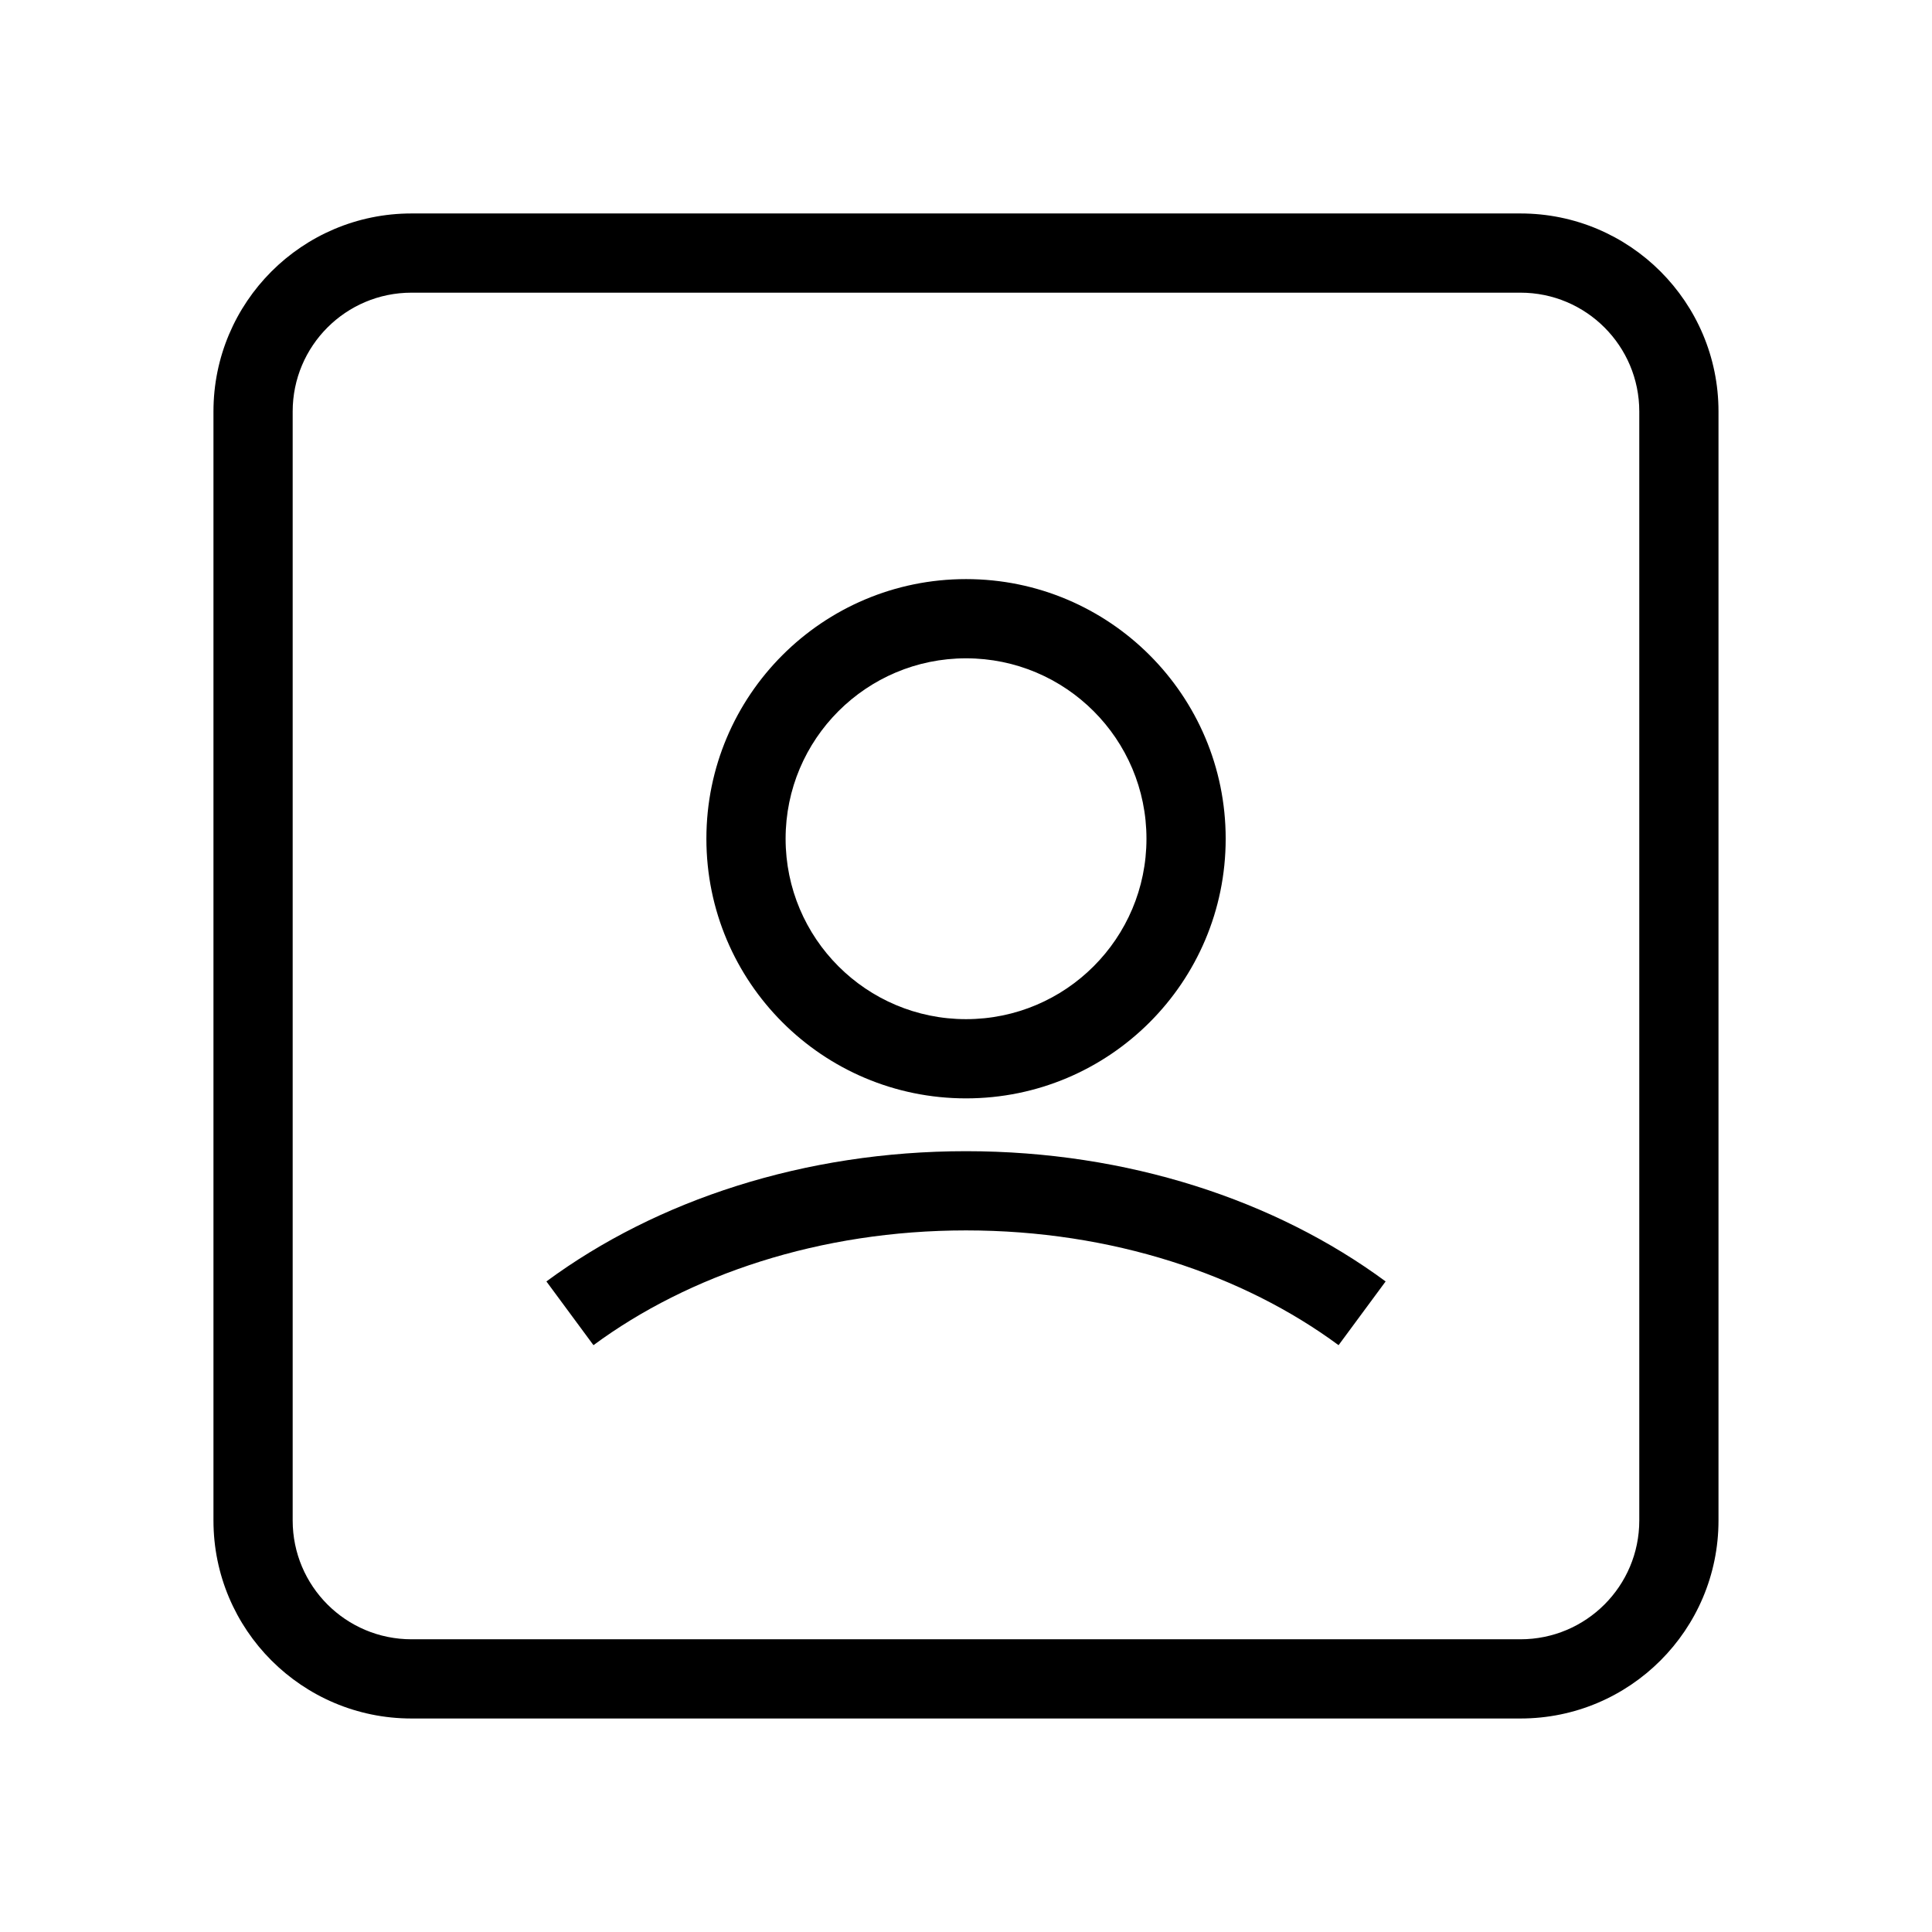 <?xml version="1.0" encoding="UTF-8"?>
<!-- Uploaded to: ICON Repo, www.svgrepo.com, Generator: ICON Repo Mixer Tools -->
<svg fill="#000000" width="800px" height="800px" version="1.1" viewBox="144 144 512 512" xmlns="http://www.w3.org/2000/svg">
 <g fill-rule="evenodd">
  <path d="m200.57 253.05c0-28.984 23.496-52.48 52.48-52.48h293.89c28.984 0 52.48 23.496 52.48 52.48v293.89c0 28.984-23.496 52.48-52.48 52.48h-293.89c-28.984 0-52.48-23.496-52.48-52.48zm52.48-31.488c-17.391 0-31.488 14.098-31.488 31.488v293.89c0 17.391 14.098 31.488 31.488 31.488h293.89c17.391 0 31.488-14.098 31.488-31.488v-293.89c0-17.391-14.098-31.488-31.488-31.488z"/>
  <path d="m400.01 318.46c-26.406 0-47.816 21.406-47.816 47.812 0 26.41 21.41 47.816 47.816 47.816s47.816-21.406 47.816-47.816c0-26.406-21.41-47.812-47.816-47.812zm-68.809 47.812c0-38 30.809-68.805 68.809-68.805s68.809 30.805 68.809 68.805c0 38.004-30.809 68.809-68.809 68.809s-68.809-30.805-68.809-68.809z"/>
  <path d="m400 470.07c-38.672 0-73.43 11.742-98.727 30.414l-12.469-16.891c29.188-21.543 68.398-34.516 111.2-34.516 42.801 0 82.008 12.973 111.2 34.516l-12.469 16.891c-25.297-18.672-60.051-30.414-98.727-30.414z"/>
 </g>
</svg>